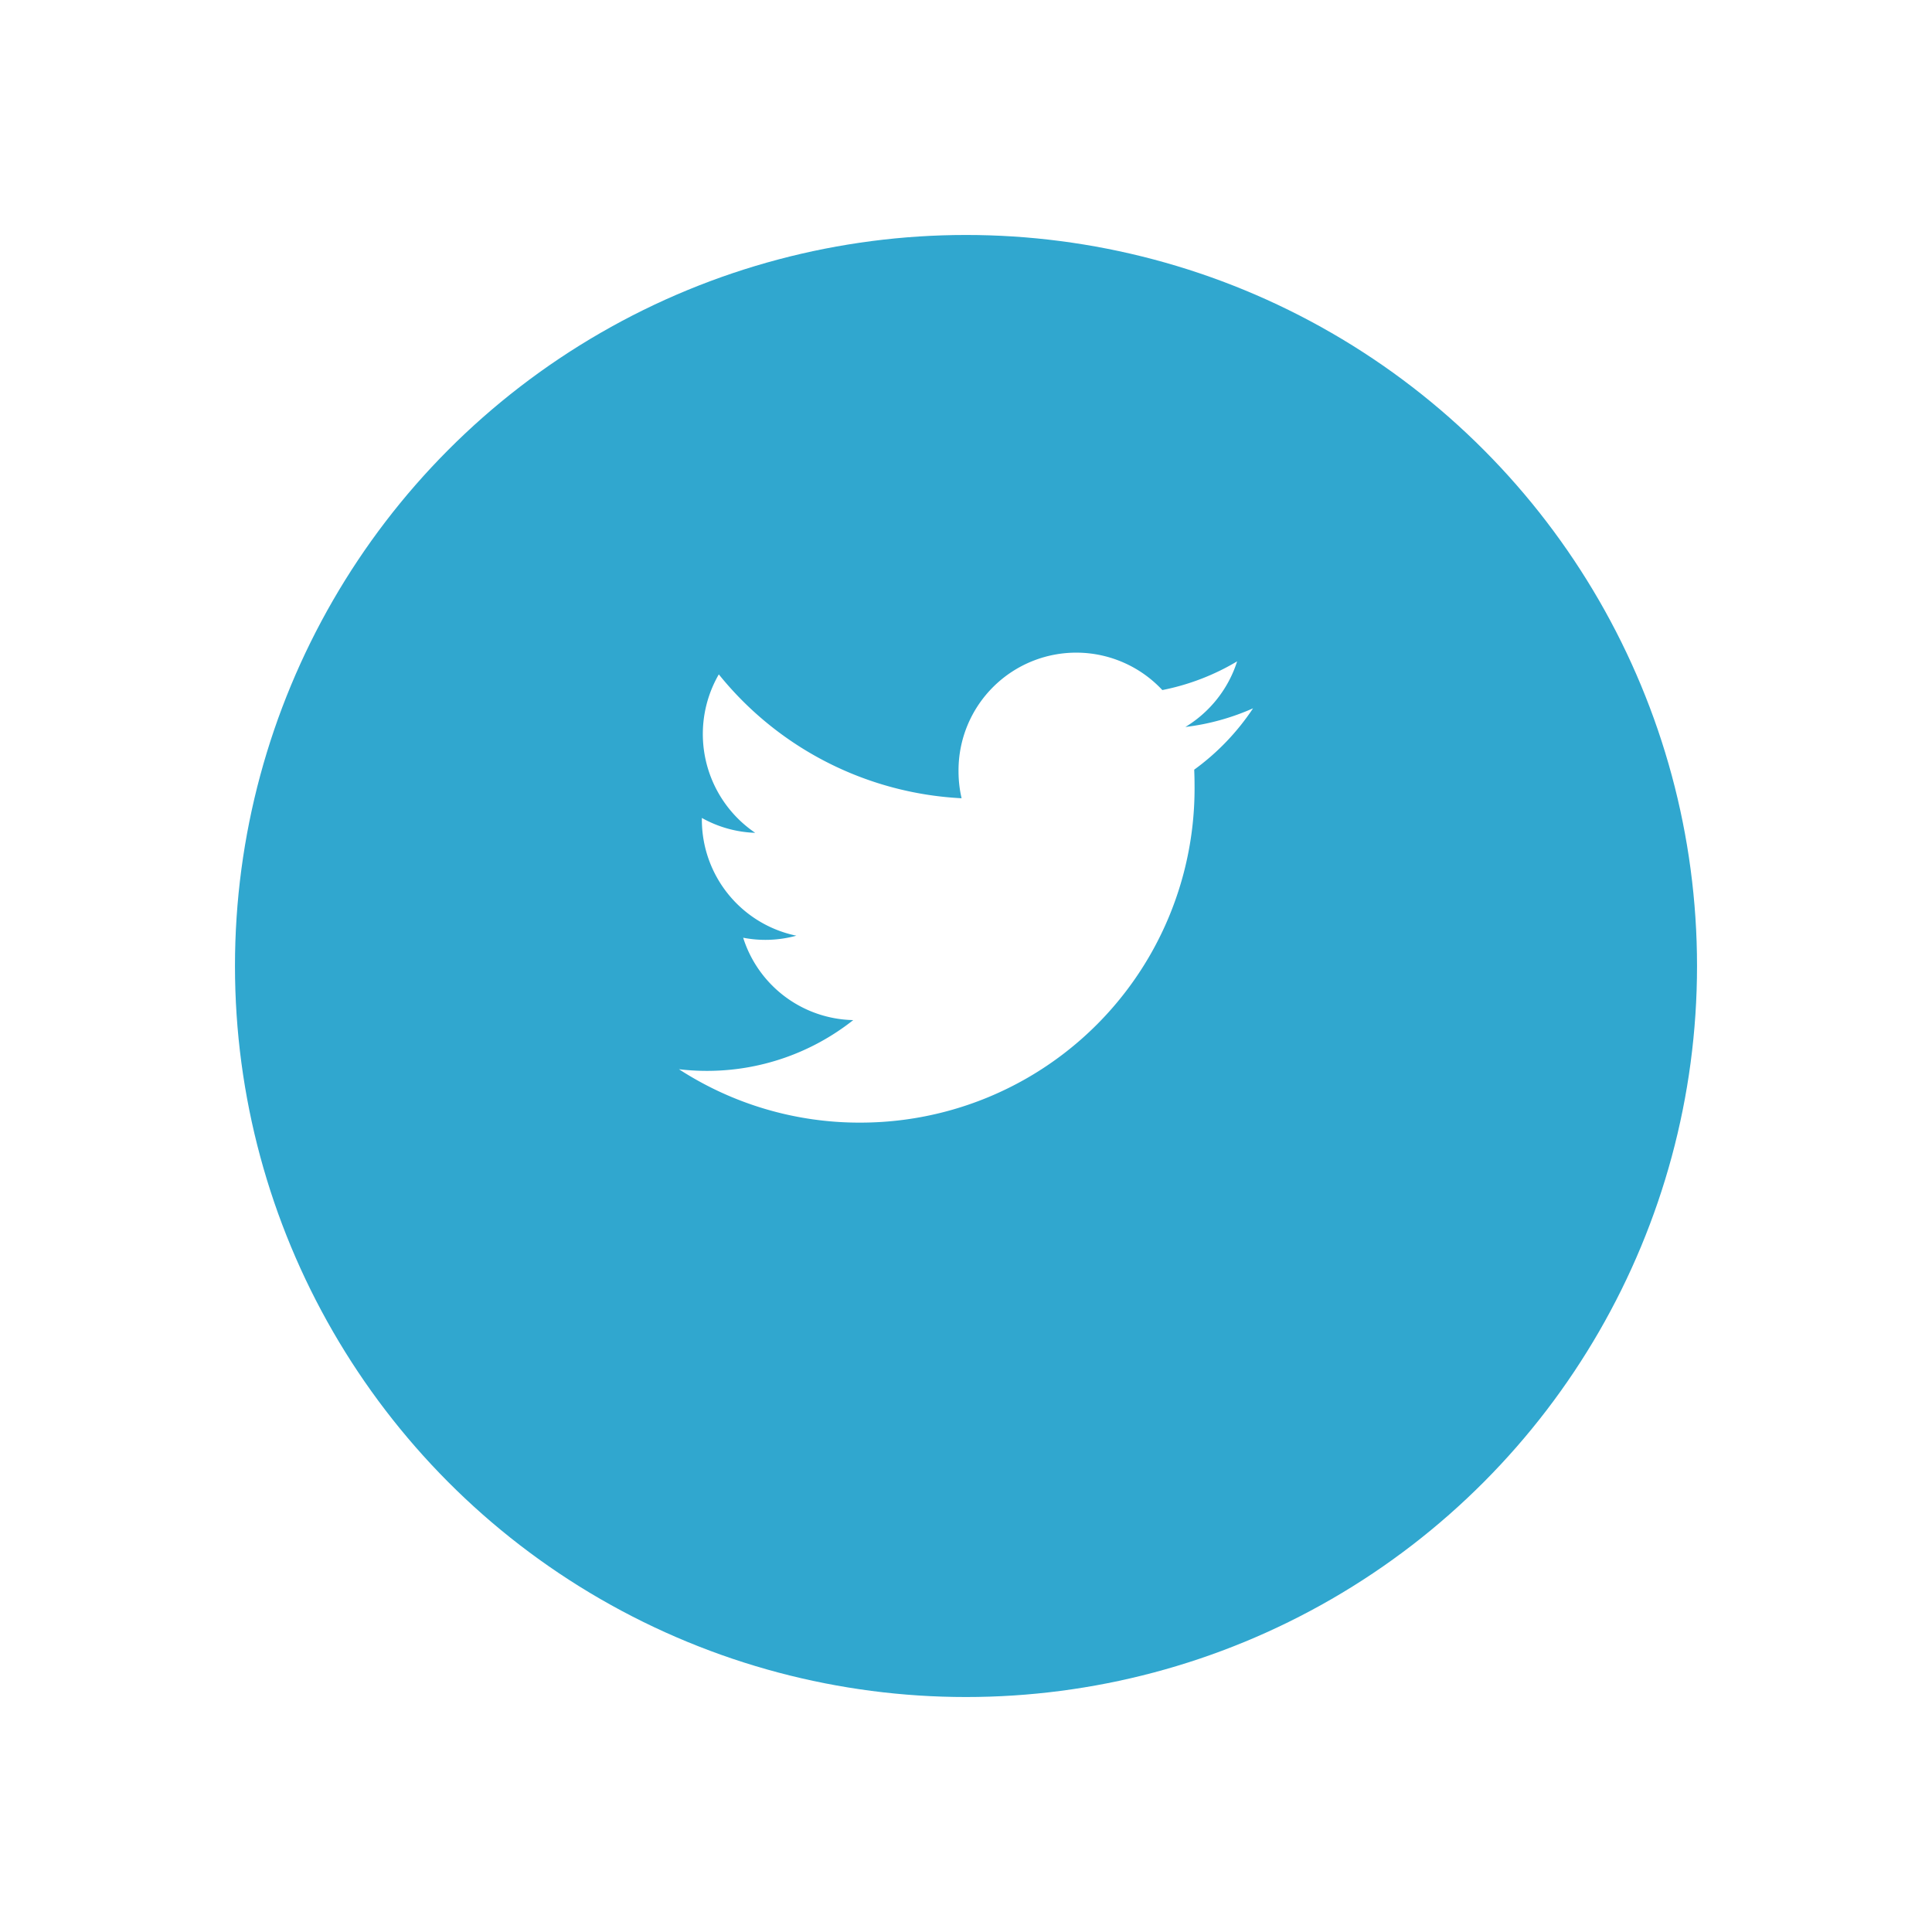 <svg xmlns="http://www.w3.org/2000/svg" xmlns:xlink="http://www.w3.org/1999/xlink" width="74" height="74" viewBox="0 0 74 74">
  <defs>
    <filter id="Ellipse_128" x="0" y="0" width="74" height="74" filterUnits="userSpaceOnUse">
      <feOffset dy="3" input="SourceAlpha"/>
      <feGaussianBlur stdDeviation="3" result="blur"/>
      <feFlood flood-opacity="0.161"/>
      <feComposite operator="in" in2="blur"/>
      <feComposite in="SourceGraphic"/>
    </filter>
  </defs>
  <g id="twe" transform="translate(-1813 -805)">
    <g transform="matrix(1, 0, 0, 1, 1813, 805)" filter="url(#Ellipse_128)">
      <circle id="Ellipse_128-2" data-name="Ellipse 128" cx="28" cy="28" r="28" transform="translate(9 6)" fill="#30a7cf"/>
    </g>
    <path id="Path_842" data-name="Path 842" d="M22,2.131a9.029,9.029,0,0,1-2.592.715A4.56,4.56,0,0,0,21.39.332a8.977,8.977,0,0,1-2.865,1.1,4.509,4.509,0,0,0-7.806,3.108,4.582,4.582,0,0,0,.117,1.036A12.779,12.779,0,0,1,1.537.831,4.572,4.572,0,0,0,2.931,6.9a4.482,4.482,0,0,1-2.043-.57v.058A4.539,4.539,0,0,0,4.507,10.84a4.468,4.468,0,0,1-2.037.078,4.52,4.52,0,0,0,4.216,3.155,9.014,9.014,0,0,1-5.6,1.945,9.054,9.054,0,0,1-1.076-.063A12.7,12.7,0,0,0,6.921,18,12.8,12.8,0,0,0,19.759,5.069c0-.2-.005-.392-.013-.588A9.166,9.166,0,0,0,22,2.131Z" transform="translate(1838.995 829.999)" fill="#fff" fill-rule="evenodd"/>
  </g>
</svg>
